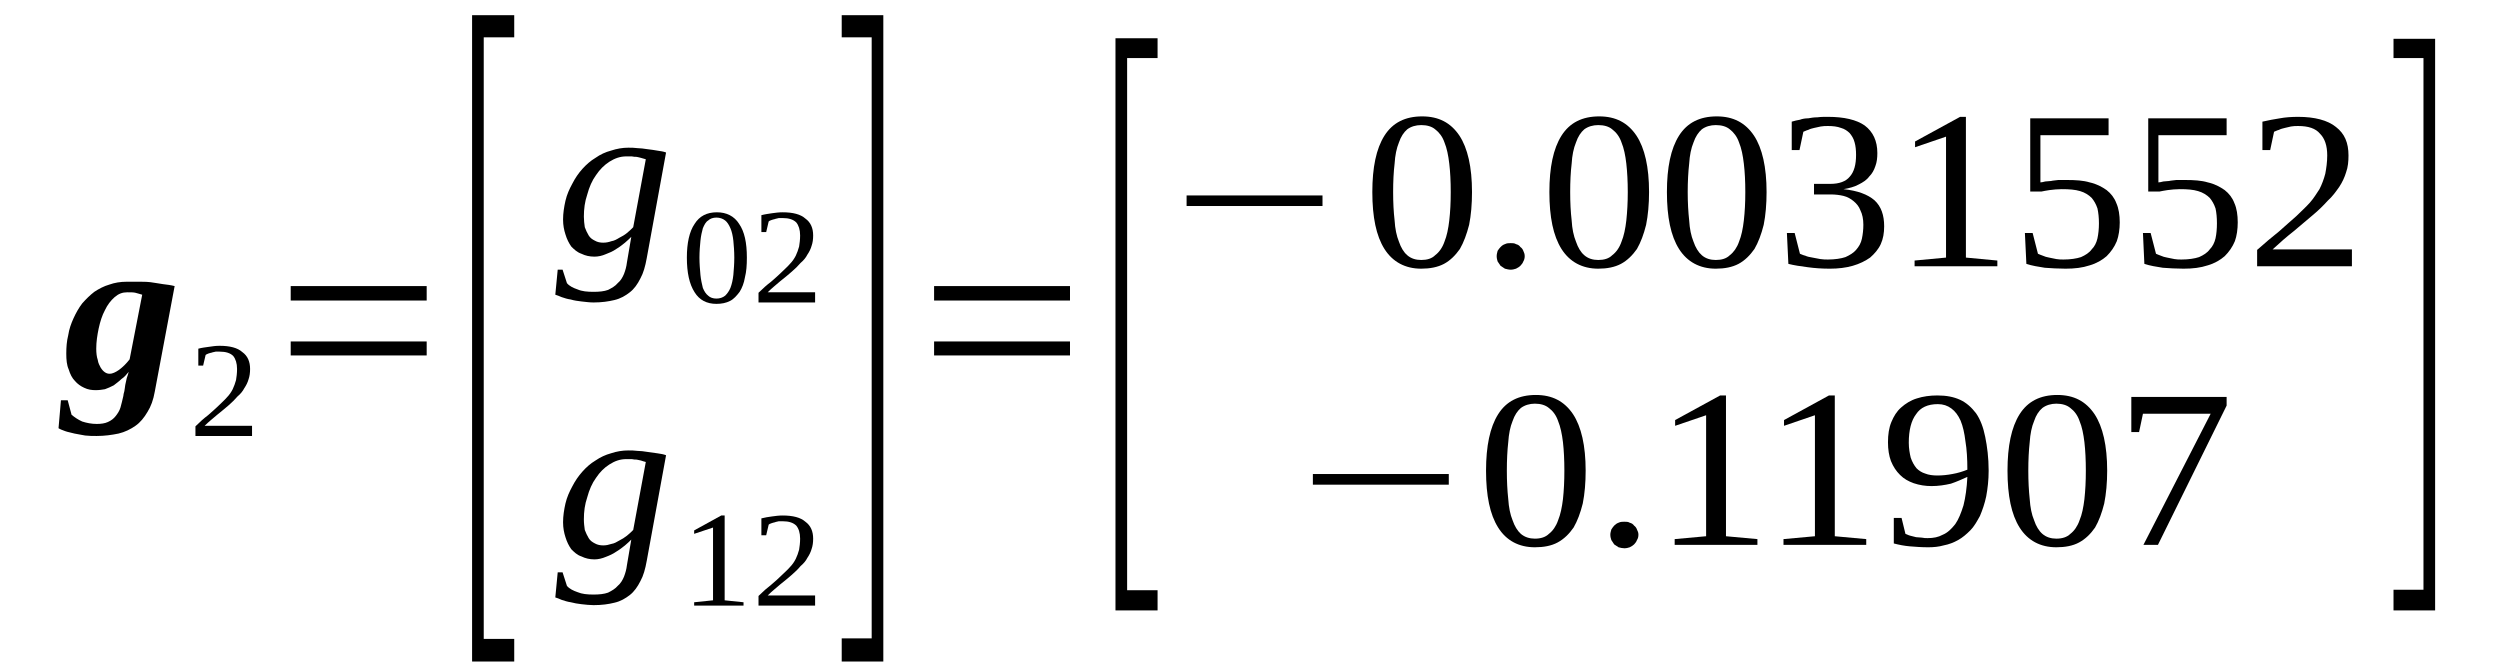 <?xml version='1.0' encoding='UTF-8'?>
<!-- This file was generated by dvisvgm 1.15.1 -->
<svg height='39pt' version='1.1' viewBox='0 -39 146 39' width='146pt' xmlns='http://www.w3.org/2000/svg' xmlns:xlink='http://www.w3.org/1999/xlink'>
<defs>
<clipPath id='clip1'>
<path clip-rule='evenodd' d='M0 -38.988H145.942V-0.028H0V-38.988'/>
</clipPath>
</defs>
<g id='page1'>
<g>
<path clip-path='url(#clip1)' d='M5.621 -18.637C5.621 -18.383 5.648 -18.156 5.707 -17.988C5.734 -17.789 5.82 -17.648 5.875 -17.539C5.961 -17.398 6.047 -17.312 6.129 -17.258C6.215 -17.199 6.301 -17.172 6.414 -17.172C6.555 -17.172 6.75 -17.258 6.949 -17.398C7.176 -17.566 7.375 -17.762 7.57 -18.016L8.305 -21.789C8.191 -21.816 8.051 -21.871 7.91 -21.902C7.797 -21.93 7.629 -21.93 7.43 -21.93C7.148 -21.93 6.922 -21.844 6.695 -21.648C6.469 -21.449 6.273 -21.195 6.129 -20.887C5.961 -20.578 5.848 -20.211 5.762 -19.816C5.68 -19.422 5.621 -19.031 5.621 -18.637ZM3.871 -18.355C3.871 -18.719 3.898 -19.086 3.984 -19.422C4.039 -19.789 4.152 -20.098 4.293 -20.41C4.434 -20.719 4.605 -21.027 4.801 -21.281C5.027 -21.535 5.254 -21.762 5.508 -21.957C5.762 -22.125 6.074 -22.293 6.383 -22.379C6.695 -22.492 7.035 -22.547 7.402 -22.547C7.629 -22.547 7.855 -22.547 8.078 -22.547C8.305 -22.547 8.559 -22.547 8.785 -22.52C9.039 -22.492 9.266 -22.438 9.52 -22.406C9.746 -22.379 9.973 -22.352 10.199 -22.293L9.039 -16.129C8.957 -15.652 8.812 -15.258 8.617 -14.949C8.418 -14.609 8.191 -14.328 7.91 -14.133C7.629 -13.934 7.289 -13.766 6.922 -13.68C6.527 -13.598 6.102 -13.539 5.648 -13.539C5.426 -13.539 5.199 -13.539 4.973 -13.566C4.746 -13.598 4.547 -13.652 4.352 -13.68C4.152 -13.738 3.953 -13.766 3.812 -13.82C3.645 -13.879 3.504 -13.934 3.418 -13.992L3.559 -15.625H3.953L4.18 -14.777C4.352 -14.637 4.547 -14.496 4.801 -14.383C5.059 -14.301 5.34 -14.242 5.648 -14.242C5.902 -14.242 6.129 -14.274 6.301 -14.355C6.496 -14.441 6.641 -14.555 6.75 -14.695C6.863 -14.836 6.977 -15.004 7.035 -15.199C7.09 -15.399 7.148 -15.625 7.203 -15.875C7.203 -15.934 7.23 -16.047 7.262 -16.156C7.289 -16.27 7.289 -16.383 7.316 -16.523C7.344 -16.664 7.375 -16.777 7.402 -16.918C7.457 -17.059 7.484 -17.172 7.516 -17.285C7.402 -17.145 7.262 -16.973 7.09 -16.863C6.949 -16.723 6.781 -16.609 6.641 -16.496C6.469 -16.41 6.301 -16.328 6.129 -16.27C5.961 -16.242 5.793 -16.215 5.594 -16.215C5.367 -16.215 5.141 -16.242 4.914 -16.355C4.719 -16.441 4.52 -16.582 4.379 -16.75C4.211 -16.918 4.098 -17.145 4.012 -17.426C3.898 -17.68 3.871 -17.988 3.871 -18.355Z' fill-rule='evenodd'/>
<path clip-path='url(#clip1)' d='M14.719 -13.539H11.414V-14.102C11.668 -14.356 11.922 -14.582 12.148 -14.75C12.375 -14.949 12.598 -15.145 12.77 -15.313C12.938 -15.485 13.109 -15.625 13.25 -15.793C13.391 -15.934 13.504 -16.102 13.59 -16.27C13.672 -16.442 13.73 -16.61 13.785 -16.805C13.812 -16.973 13.844 -17.199 13.844 -17.453C13.844 -17.789 13.758 -18.043 13.617 -18.215C13.445 -18.383 13.191 -18.465 12.824 -18.465C12.742 -18.465 12.684 -18.465 12.598 -18.465C12.516 -18.438 12.43 -18.438 12.375 -18.41C12.289 -18.383 12.23 -18.383 12.176 -18.356C12.09 -18.324 12.035 -18.297 12.008 -18.27L11.863 -17.649H11.582V-18.637C11.781 -18.692 12.008 -18.719 12.203 -18.746C12.402 -18.777 12.598 -18.805 12.824 -18.805C13.418 -18.805 13.871 -18.692 14.152 -18.438C14.465 -18.215 14.605 -17.875 14.605 -17.453C14.605 -17.227 14.578 -17.031 14.52 -16.863C14.465 -16.664 14.379 -16.496 14.266 -16.328C14.18 -16.156 14.039 -15.988 13.871 -15.848C13.73 -15.68 13.559 -15.512 13.363 -15.34C13.164 -15.172 12.938 -14.977 12.684 -14.777C12.457 -14.582 12.203 -14.383 11.949 -14.133H14.719V-13.539Z' fill-rule='evenodd'/>
<path clip-path='url(#clip1)' d='M16.977 -18.242V-19.059H24.918V-18.242H16.977ZM16.977 -21.449V-22.293H24.918V-21.449H16.977Z' fill-rule='evenodd'/>
<path clip-path='url(#clip1)' d='M27.57 -0.367V-38.113H30.031V-36.82H28.25V-1.688H30.031V-0.367H27.57Z' fill-rule='evenodd'/>
<path clip-path='url(#clip1)' d='M35.227 -24.828C35.398 -24.828 35.539 -24.856 35.707 -24.914C35.879 -24.942 36.02 -25.024 36.16 -25.11C36.328 -25.195 36.473 -25.277 36.613 -25.391C36.754 -25.504 36.867 -25.617 36.98 -25.731L37.715 -29.699C37.602 -29.727 37.516 -29.754 37.43 -29.781C37.348 -29.813 37.262 -29.813 37.176 -29.84C37.094 -29.84 37.008 -29.84 36.895 -29.867C36.809 -29.867 36.695 -29.867 36.582 -29.867C36.215 -29.867 35.906 -29.754 35.594 -29.559C35.285 -29.36 35.031 -29.106 34.805 -28.77C34.578 -28.461 34.41 -28.067 34.297 -27.645C34.152 -27.223 34.098 -26.797 34.098 -26.348C34.098 -26.125 34.125 -25.926 34.152 -25.731C34.211 -25.559 34.297 -25.391 34.379 -25.25C34.465 -25.11 34.578 -25.024 34.746 -24.942C34.891 -24.856 35.059 -24.828 35.227 -24.828ZM36.867 -25.168C36.781 -25.082 36.668 -24.969 36.5 -24.828C36.359 -24.715 36.188 -24.574 35.992 -24.461C35.793 -24.32 35.594 -24.238 35.367 -24.152C35.172 -24.067 34.945 -24.012 34.719 -24.012C34.438 -24.012 34.184 -24.067 33.957 -24.18C33.703 -24.266 33.531 -24.434 33.363 -24.602C33.223 -24.801 33.109 -25.024 33.023 -25.309C32.941 -25.559 32.883 -25.84 32.883 -26.18C32.883 -26.547 32.941 -26.91 33.023 -27.277C33.109 -27.645 33.25 -27.953 33.418 -28.262C33.59 -28.602 33.785 -28.883 34.012 -29.137C34.238 -29.387 34.492 -29.613 34.777 -29.781C35.059 -29.981 35.367 -30.121 35.68 -30.203C36.02 -30.317 36.359 -30.375 36.695 -30.375C36.867 -30.375 37.035 -30.375 37.234 -30.348C37.402 -30.348 37.602 -30.317 37.797 -30.289C38.023 -30.262 38.223 -30.235 38.391 -30.203C38.59 -30.176 38.758 -30.149 38.898 -30.094L37.77 -23.926C37.684 -23.449 37.574 -23.055 37.402 -22.746C37.234 -22.406 37.035 -22.125 36.781 -21.93C36.527 -21.731 36.246 -21.563 35.879 -21.477C35.539 -21.395 35.145 -21.336 34.664 -21.336C34.438 -21.336 34.211 -21.367 33.957 -21.395C33.73 -21.422 33.531 -21.449 33.336 -21.508C33.137 -21.535 32.969 -21.59 32.797 -21.649C32.656 -21.703 32.543 -21.762 32.43 -21.789L32.57 -23.25H32.855L33.109 -22.465C33.25 -22.293 33.477 -22.184 33.73 -22.098C33.984 -21.985 34.297 -21.957 34.664 -21.957C35 -21.957 35.285 -21.985 35.512 -22.07C35.734 -22.184 35.934 -22.293 36.074 -22.465C36.246 -22.606 36.359 -22.801 36.441 -23C36.527 -23.223 36.582 -23.422 36.613 -23.676L36.867 -25.168Z' fill-rule='evenodd'/>
<path clip-path='url(#clip1)' d='M43.617 -23.957C43.617 -23.504 43.59 -23.141 43.504 -22.801C43.449 -22.465 43.336 -22.184 43.195 -21.957C43.023 -21.731 42.855 -21.535 42.629 -21.422C42.402 -21.309 42.148 -21.254 41.84 -21.254C41.273 -21.254 40.848 -21.477 40.566 -21.93C40.258 -22.406 40.113 -23.082 40.113 -23.957C40.113 -24.801 40.258 -25.477 40.566 -25.926C40.848 -26.375 41.273 -26.602 41.867 -26.602C42.43 -26.602 42.883 -26.375 43.164 -25.926C43.477 -25.477 43.617 -24.828 43.617 -23.957ZM42.883 -23.957C42.883 -24.32 42.855 -24.66 42.828 -24.942C42.797 -25.223 42.742 -25.477 42.656 -25.672C42.574 -25.871 42.461 -26.039 42.348 -26.125C42.207 -26.235 42.035 -26.293 41.84 -26.293C41.641 -26.293 41.473 -26.235 41.359 -26.125C41.215 -26.039 41.133 -25.871 41.047 -25.672C40.992 -25.477 40.934 -25.223 40.906 -24.942S40.848 -24.32 40.848 -23.957C40.848 -23.59 40.879 -23.25 40.906 -22.942C40.934 -22.66 40.992 -22.406 41.047 -22.184C41.133 -21.985 41.215 -21.844 41.359 -21.731C41.473 -21.621 41.641 -21.563 41.84 -21.563C42.035 -21.563 42.207 -21.621 42.348 -21.731C42.461 -21.844 42.574 -21.985 42.656 -22.184C42.742 -22.406 42.797 -22.66 42.828 -22.942C42.855 -23.25 42.883 -23.59 42.883 -23.957Z' fill-rule='evenodd'/>
<path clip-path='url(#clip1)' d='M47.602 -21.336H44.297V-21.902C44.551 -22.152 44.805 -22.379 45.031 -22.547C45.258 -22.746 45.484 -22.942 45.652 -23.11C45.82 -23.281 45.992 -23.422 46.133 -23.59C46.273 -23.731 46.387 -23.899 46.473 -24.067C46.555 -24.238 46.613 -24.406 46.668 -24.602C46.695 -24.774 46.727 -24.996 46.727 -25.25C46.727 -25.59 46.641 -25.84 46.5 -26.012C46.328 -26.18 46.074 -26.266 45.707 -26.266C45.625 -26.266 45.566 -26.266 45.484 -26.266C45.398 -26.235 45.312 -26.235 45.258 -26.207C45.172 -26.18 45.117 -26.18 45.059 -26.152C44.973 -26.125 44.918 -26.094 44.891 -26.067L44.746 -25.449H44.465V-26.434C44.664 -26.488 44.891 -26.516 45.086 -26.547C45.285 -26.574 45.484 -26.602 45.707 -26.602C46.301 -26.602 46.754 -26.488 47.035 -26.235C47.348 -26.012 47.488 -25.672 47.488 -25.25C47.488 -25.024 47.461 -24.828 47.402 -24.66C47.348 -24.461 47.262 -24.293 47.148 -24.125C47.066 -23.957 46.922 -23.785 46.754 -23.645C46.613 -23.477 46.441 -23.309 46.246 -23.141C46.047 -22.969 45.82 -22.774 45.566 -22.578C45.34 -22.379 45.086 -22.184 44.832 -21.93H47.602V-21.336Z' fill-rule='evenodd'/>
<path clip-path='url(#clip1)' d='M35.227 -7.149C35.398 -7.149 35.539 -7.18 35.707 -7.235C35.879 -7.262 36.02 -7.348 36.16 -7.43C36.328 -7.516 36.473 -7.602 36.613 -7.715C36.754 -7.824 36.867 -7.938 36.98 -8.051L37.715 -12.02C37.602 -12.047 37.516 -12.078 37.43 -12.106C37.348 -12.133 37.262 -12.133 37.176 -12.16C37.094 -12.16 37.008 -12.16 36.895 -12.188C36.809 -12.188 36.695 -12.188 36.582 -12.188C36.215 -12.188 35.906 -12.078 35.594 -11.879C35.285 -11.684 35.031 -11.43 34.805 -11.09C34.578 -10.781 34.41 -10.387 34.297 -9.965C34.152 -9.543 34.098 -9.121 34.098 -8.672C34.098 -8.445 34.125 -8.246 34.152 -8.051C34.211 -7.883 34.297 -7.715 34.379 -7.574C34.465 -7.43 34.578 -7.348 34.746 -7.262C34.891 -7.18 35.059 -7.149 35.227 -7.149ZM36.867 -7.488C36.781 -7.403 36.668 -7.289 36.5 -7.149C36.359 -7.039 36.188 -6.899 35.992 -6.785C35.793 -6.645 35.594 -6.559 35.367 -6.473C35.172 -6.391 34.945 -6.332 34.719 -6.332C34.438 -6.332 34.184 -6.391 33.957 -6.504C33.703 -6.586 33.531 -6.758 33.363 -6.926C33.223 -7.121 33.109 -7.348 33.023 -7.629C32.941 -7.883 32.883 -8.164 32.883 -8.5C32.883 -8.867 32.941 -9.235 33.023 -9.598C33.109 -9.965 33.25 -10.274 33.418 -10.586C33.59 -10.922 33.785 -11.203 34.012 -11.457C34.238 -11.711 34.492 -11.938 34.777 -12.106C35.059 -12.301 35.367 -12.442 35.68 -12.527C36.02 -12.641 36.359 -12.695 36.695 -12.695C36.867 -12.695 37.035 -12.695 37.234 -12.668C37.402 -12.668 37.602 -12.641 37.797 -12.61C38.023 -12.582 38.223 -12.555 38.391 -12.527C38.59 -12.5 38.758 -12.469 38.898 -12.414L37.77 -6.25C37.684 -5.77 37.574 -5.375 37.402 -5.067C37.234 -4.731 37.035 -4.449 36.781 -4.25C36.527 -4.055 36.246 -3.883 35.879 -3.801C35.539 -3.715 35.145 -3.66 34.664 -3.66C34.438 -3.66 34.211 -3.688 33.957 -3.715C33.73 -3.742 33.531 -3.774 33.336 -3.828C33.137 -3.856 32.969 -3.914 32.797 -3.969C32.656 -4.028 32.543 -4.082 32.43 -4.11L32.57 -5.574H32.855L33.109 -4.785C33.25 -4.617 33.477 -4.504 33.73 -4.418C33.984 -4.309 34.297 -4.278 34.664 -4.278C35 -4.278 35.285 -4.309 35.512 -4.391C35.734 -4.504 35.934 -4.617 36.074 -4.785C36.246 -4.926 36.359 -5.125 36.441 -5.32C36.527 -5.547 36.582 -5.742 36.613 -5.996L36.867 -7.488Z' fill-rule='evenodd'/>
<path clip-path='url(#clip1)' d='M42.32 -3.942L43.422 -3.828V-3.633H40.539V-3.828L41.641 -3.942V-8.192L40.539 -7.824V-8.024L42.121 -8.895H42.32V-3.942Z' fill-rule='evenodd'/>
<path clip-path='url(#clip1)' d='M47.602 -3.633H44.297V-4.195C44.551 -4.449 44.805 -4.672 45.031 -4.844C45.258 -5.039 45.484 -5.235 45.652 -5.406C45.82 -5.574 45.992 -5.715 46.133 -5.883C46.273 -6.024 46.387 -6.192 46.473 -6.363C46.555 -6.531 46.613 -6.699 46.668 -6.899C46.695 -7.067 46.727 -7.289 46.727 -7.543C46.727 -7.883 46.641 -8.137 46.5 -8.305C46.328 -8.473 46.074 -8.559 45.707 -8.559C45.625 -8.559 45.566 -8.559 45.484 -8.559C45.398 -8.531 45.312 -8.531 45.258 -8.5C45.172 -8.473 45.117 -8.473 45.059 -8.445C44.973 -8.418 44.918 -8.391 44.891 -8.36L44.746 -7.742H44.465V-8.727C44.664 -8.781 44.891 -8.813 45.086 -8.84C45.285 -8.867 45.484 -8.895 45.707 -8.895C46.301 -8.895 46.754 -8.781 47.035 -8.531C47.348 -8.305 47.488 -7.965 47.488 -7.543C47.488 -7.32 47.461 -7.121 47.402 -6.953C47.348 -6.758 47.262 -6.586 47.148 -6.418C47.066 -6.25 46.922 -6.082 46.754 -5.942C46.613 -5.77 46.441 -5.602 46.246 -5.434C46.047 -5.266 45.82 -5.067 45.566 -4.871C45.34 -4.672 45.086 -4.477 44.832 -4.223H47.602V-3.633Z' fill-rule='evenodd'/>
<path clip-path='url(#clip1)' d='M51.586 -0.367H49.156V-1.719H50.906V-36.82H49.156V-38.113H51.586V-0.367Z' fill-rule='evenodd'/>
<path clip-path='url(#clip1)' d='M54.551 -18.242V-19.059H62.488V-18.242H54.551ZM54.551 -21.449V-22.293H62.488V-21.449H54.551Z' fill-rule='evenodd'/>
<path clip-path='url(#clip1)' d='M65.144 -3.352V-36.766H67.602V-35.609H65.824V-4.531H67.602V-3.352H65.144Z' fill-rule='evenodd'/>
<path clip-path='url(#clip1)' d='M69.297 -26.969V-27.586H77.234V-26.969H69.297Z' fill-rule='evenodd'/>
<path clip-path='url(#clip1)' d='M85.965 -27.785C85.965 -27.082 85.91 -26.434 85.797 -25.871C85.652 -25.309 85.484 -24.856 85.258 -24.461C85.004 -24.098 84.695 -23.785 84.328 -23.59S83.508 -23.309 83 -23.309C82.066 -23.309 81.332 -23.703 80.852 -24.461C80.371 -25.223 80.144 -26.32 80.144 -27.785C80.144 -29.219 80.371 -30.317 80.852 -31.078C81.332 -31.836 82.066 -32.203 83.055 -32.203C84.016 -32.203 84.723 -31.836 85.231 -31.078C85.711 -30.348 85.965 -29.246 85.965 -27.785ZM84.723 -27.785C84.723 -28.402 84.695 -28.965 84.637 -29.445C84.582 -29.922 84.496 -30.348 84.356 -30.684C84.242 -31.02 84.043 -31.274 83.816 -31.445C83.621 -31.613 83.336 -31.695 83 -31.695C82.688 -31.695 82.406 -31.613 82.18 -31.445C81.981 -31.274 81.812 -31.02 81.699 -30.684C81.559 -30.348 81.473 -29.922 81.445 -29.445C81.387 -28.965 81.359 -28.402 81.359 -27.785C81.359 -27.164 81.387 -26.629 81.445 -26.125C81.473 -25.645 81.559 -25.223 81.699 -24.883C81.812 -24.547 81.981 -24.266 82.18 -24.098C82.406 -23.899 82.688 -23.817 83 -23.817C83.336 -23.817 83.621 -23.899 83.816 -24.098C84.043 -24.266 84.242 -24.547 84.356 -24.883C84.496 -25.223 84.582 -25.645 84.637 -26.125C84.695 -26.629 84.723 -27.164 84.723 -27.785Z' fill-rule='evenodd'/>
<path clip-path='url(#clip1)' d='M89.043 -24.039C89.043 -23.926 89.016 -23.817 88.961 -23.731C88.93 -23.645 88.875 -23.563 88.789 -23.477C88.734 -23.422 88.648 -23.363 88.535 -23.309C88.449 -23.281 88.336 -23.25 88.227 -23.25C88.113 -23.25 88 -23.281 87.887 -23.309C87.801 -23.363 87.715 -23.422 87.633 -23.477C87.574 -23.563 87.519 -23.645 87.461 -23.731C87.434 -23.817 87.406 -23.926 87.406 -24.039C87.406 -24.152 87.434 -24.238 87.461 -24.352C87.519 -24.434 87.574 -24.52 87.633 -24.574C87.715 -24.66 87.801 -24.715 87.887 -24.742C88 -24.801 88.113 -24.801 88.227 -24.801C88.336 -24.801 88.449 -24.801 88.535 -24.742C88.648 -24.715 88.734 -24.66 88.789 -24.574C88.875 -24.52 88.93 -24.434 88.961 -24.352C89.016 -24.238 89.043 -24.152 89.043 -24.039Z' fill-rule='evenodd'/>
<path clip-path='url(#clip1)' d='M96.305 -27.785C96.305 -27.082 96.246 -26.434 96.133 -25.871C95.992 -25.309 95.824 -24.856 95.598 -24.461C95.344 -24.098 95.031 -23.785 94.664 -23.59C94.297 -23.395 93.848 -23.309 93.34 -23.309C92.406 -23.309 91.672 -23.703 91.191 -24.461C90.711 -25.223 90.484 -26.32 90.484 -27.785C90.484 -29.219 90.711 -30.317 91.191 -31.078C91.672 -31.836 92.406 -32.203 93.394 -32.203C94.356 -32.203 95.062 -31.836 95.57 -31.078C96.051 -30.348 96.305 -29.246 96.305 -27.785ZM95.062 -27.785C95.062 -28.402 95.031 -28.965 94.977 -29.445C94.922 -29.922 94.836 -30.348 94.695 -30.684C94.582 -31.02 94.383 -31.274 94.156 -31.445C93.961 -31.613 93.676 -31.695 93.34 -31.695C93.027 -31.695 92.746 -31.613 92.519 -31.445C92.32 -31.274 92.152 -31.02 92.039 -30.684C91.898 -30.348 91.812 -29.922 91.785 -29.445C91.727 -28.965 91.699 -28.402 91.699 -27.785C91.699 -27.164 91.727 -26.629 91.785 -26.125C91.812 -25.645 91.898 -25.223 92.039 -24.883C92.152 -24.547 92.32 -24.266 92.519 -24.098C92.746 -23.899 93.027 -23.817 93.34 -23.817C93.676 -23.817 93.961 -23.899 94.156 -24.098C94.383 -24.266 94.582 -24.547 94.695 -24.883C94.836 -25.223 94.922 -25.645 94.977 -26.125C95.031 -26.629 95.062 -27.164 95.062 -27.785Z' fill-rule='evenodd'/>
<path clip-path='url(#clip1)' d='M103.168 -27.785C103.168 -27.082 103.113 -26.434 103 -25.871C102.859 -25.309 102.688 -24.856 102.461 -24.461C102.207 -24.098 101.898 -23.785 101.531 -23.59S100.711 -23.309 100.203 -23.309C99.269 -23.309 98.535 -23.703 98.055 -24.461C97.574 -25.223 97.348 -26.32 97.348 -27.785C97.348 -29.219 97.574 -30.317 98.055 -31.078C98.535 -31.836 99.269 -32.203 100.258 -32.203C101.219 -32.203 101.926 -31.836 102.434 -31.078C102.914 -30.348 103.168 -29.246 103.168 -27.785ZM101.926 -27.785C101.926 -28.402 101.898 -28.965 101.84 -29.445C101.785 -29.922 101.699 -30.348 101.559 -30.684C101.445 -31.02 101.246 -31.274 101.023 -31.445C100.824 -31.613 100.543 -31.695 100.203 -31.695C99.891 -31.695 99.609 -31.613 99.383 -31.445C99.188 -31.274 99.016 -31.02 98.902 -30.684C98.762 -30.348 98.676 -29.922 98.648 -29.445C98.594 -28.965 98.562 -28.402 98.562 -27.785C98.562 -27.164 98.594 -26.629 98.648 -26.125C98.676 -25.645 98.762 -25.223 98.902 -24.883C99.016 -24.547 99.188 -24.266 99.383 -24.098C99.609 -23.899 99.891 -23.817 100.203 -23.817C100.543 -23.817 100.824 -23.899 101.023 -24.098C101.246 -24.266 101.445 -24.547 101.559 -24.883C101.699 -25.223 101.785 -25.645 101.84 -26.125C101.898 -26.629 101.926 -27.164 101.926 -27.785Z' fill-rule='evenodd'/>
<path clip-path='url(#clip1)' d='M110.035 -25.785C110.035 -25.391 109.977 -25.055 109.836 -24.742C109.695 -24.434 109.469 -24.18 109.215 -23.957C108.934 -23.758 108.594 -23.59 108.199 -23.477C107.801 -23.363 107.352 -23.309 106.871 -23.309C106.418 -23.309 105.992 -23.336 105.57 -23.395C105.148 -23.449 104.777 -23.504 104.441 -23.59L104.355 -25.391H104.809L105.117 -24.18C105.203 -24.152 105.289 -24.098 105.43 -24.067C105.543 -24.012 105.684 -23.985 105.852 -23.957C105.992 -23.926 106.164 -23.899 106.305 -23.871C106.473 -23.844 106.617 -23.844 106.758 -23.844C107.152 -23.844 107.52 -23.899 107.773 -23.985C108.027 -24.098 108.254 -24.238 108.394 -24.406C108.566 -24.602 108.68 -24.801 108.734 -25.055C108.789 -25.309 108.82 -25.59 108.82 -25.871C108.82 -26.207 108.762 -26.488 108.648 -26.715C108.566 -26.942 108.422 -27.11 108.254 -27.25C108.086 -27.391 107.887 -27.504 107.66 -27.559C107.434 -27.613 107.18 -27.645 106.898 -27.645H105.938V-28.262H106.898C107.406 -28.262 107.801 -28.402 108.027 -28.684C108.281 -28.965 108.394 -29.387 108.394 -29.953C108.394 -30.235 108.367 -30.488 108.309 -30.684C108.254 -30.91 108.141 -31.078 108.027 -31.219C107.887 -31.36 107.719 -31.473 107.52 -31.527C107.293 -31.613 107.039 -31.641 106.758 -31.641C106.617 -31.641 106.473 -31.641 106.332 -31.613C106.219 -31.586 106.078 -31.555 105.938 -31.527C105.824 -31.5 105.711 -31.473 105.598 -31.414C105.484 -31.387 105.402 -31.332 105.316 -31.305L105.09 -30.235H104.637V-31.895C104.809 -31.949 104.949 -31.977 105.117 -32.008C105.258 -32.063 105.43 -32.09 105.598 -32.09C105.77 -32.121 105.938 -32.149 106.137 -32.149C106.332 -32.176 106.531 -32.176 106.758 -32.176C107.688 -32.176 108.422 -32.008 108.902 -31.668C109.383 -31.305 109.637 -30.77 109.637 -30.063C109.637 -29.781 109.609 -29.531 109.524 -29.305C109.441 -29.051 109.328 -28.856 109.156 -28.684C109.016 -28.488 108.789 -28.348 108.566 -28.235C108.309 -28.094 108 -28.008 107.66 -27.953C108.481 -27.867 109.074 -27.645 109.469 -27.305C109.863 -26.942 110.035 -26.434 110.035 -25.785Z' fill-rule='evenodd'/>
<path clip-path='url(#clip1)' d='M114.809 -23.957L116.645 -23.785V-23.449H111.812V-23.785L113.648 -23.957V-31.02L111.84 -30.402V-30.738L114.469 -32.176H114.809V-23.957Z' fill-rule='evenodd'/>
<path clip-path='url(#clip1)' d='M120.711 -28.488C121.223 -28.488 121.672 -28.461 122.039 -28.348C122.434 -28.262 122.746 -28.094 123.027 -27.899C123.281 -27.699 123.48 -27.445 123.594 -27.137C123.734 -26.828 123.793 -26.434 123.793 -26.012C123.793 -25.617 123.734 -25.223 123.621 -24.914C123.48 -24.574 123.281 -24.293 123.027 -24.039C122.773 -23.817 122.434 -23.617 122.039 -23.504C121.617 -23.363 121.164 -23.309 120.629 -23.309C120.203 -23.309 119.781 -23.336 119.414 -23.363C119.047 -23.422 118.68 -23.477 118.34 -23.59L118.254 -25.391H118.707L119.016 -24.18C119.101 -24.152 119.188 -24.098 119.301 -24.067C119.414 -24.012 119.527 -23.985 119.668 -23.957C119.809 -23.926 119.949 -23.899 120.09 -23.871C120.231 -23.844 120.375 -23.844 120.516 -23.844C120.91 -23.844 121.277 -23.899 121.531 -23.985C121.785 -24.098 122.012 -24.238 122.152 -24.434C122.324 -24.602 122.434 -24.828 122.492 -25.082C122.547 -25.336 122.578 -25.645 122.578 -25.953C122.578 -26.293 122.547 -26.574 122.492 -26.828C122.406 -27.082 122.293 -27.277 122.152 -27.445C121.984 -27.613 121.758 -27.758 121.477 -27.84C121.191 -27.926 120.852 -27.953 120.402 -27.953C120.148 -27.953 119.922 -27.926 119.695 -27.899C119.496 -27.867 119.328 -27.84 119.215 -27.813H118.566V-32.09H123.141V-31.106H119.16V-28.348C119.242 -28.348 119.328 -28.375 119.441 -28.402C119.555 -28.402 119.668 -28.43 119.781 -28.43C119.894 -28.461 120.035 -28.461 120.203 -28.488C120.344 -28.488 120.516 -28.488 120.711 -28.488Z' fill-rule='evenodd'/>
<path clip-path='url(#clip1)' d='M127.606 -28.488C128.113 -28.488 128.566 -28.461 128.934 -28.348C129.328 -28.262 129.641 -28.094 129.922 -27.899C130.176 -27.699 130.375 -27.445 130.488 -27.137C130.629 -26.828 130.684 -26.434 130.684 -26.012C130.684 -25.617 130.629 -25.223 130.516 -24.914C130.375 -24.574 130.176 -24.293 129.922 -24.039C129.668 -23.817 129.328 -23.617 128.934 -23.504C128.508 -23.363 128.059 -23.309 127.52 -23.309C127.098 -23.309 126.672 -23.336 126.305 -23.363C125.937 -23.422 125.57 -23.477 125.231 -23.59L125.148 -25.391H125.598L125.91 -24.18C125.996 -24.152 126.078 -24.098 126.191 -24.067C126.305 -24.012 126.418 -23.985 126.559 -23.957C126.703 -23.926 126.844 -23.899 126.984 -23.871C127.125 -23.844 127.266 -23.844 127.406 -23.844C127.805 -23.844 128.172 -23.899 128.426 -23.985C128.68 -24.098 128.906 -24.238 129.047 -24.434C129.215 -24.602 129.328 -24.828 129.387 -25.082C129.442 -25.336 129.469 -25.645 129.469 -25.953C129.469 -26.293 129.442 -26.574 129.387 -26.828C129.301 -27.082 129.188 -27.277 129.047 -27.445C128.875 -27.613 128.652 -27.758 128.367 -27.84C128.086 -27.926 127.746 -27.953 127.293 -27.953C127.039 -27.953 126.813 -27.926 126.59 -27.899C126.391 -27.867 126.223 -27.84 126.109 -27.813H125.457V-32.09H130.035V-31.106H126.051V-28.348C126.137 -28.348 126.223 -28.375 126.336 -28.402C126.445 -28.402 126.559 -28.43 126.672 -28.43C126.785 -28.461 126.926 -28.461 127.098 -28.488C127.238 -28.488 127.406 -28.488 127.606 -28.488Z' fill-rule='evenodd'/>
<path clip-path='url(#clip1)' d='M137.352 -23.449H131.816V-24.406C132.266 -24.801 132.691 -25.168 133.086 -25.477C133.453 -25.813 133.793 -26.094 134.102 -26.375C134.387 -26.656 134.668 -26.91 134.895 -27.164C135.121 -27.418 135.289 -27.699 135.457 -27.953C135.602 -28.235 135.715 -28.543 135.797 -28.856C135.855 -29.164 135.91 -29.531 135.91 -29.922C135.91 -30.488 135.77 -30.91 135.488 -31.192C135.234 -31.5 134.809 -31.641 134.215 -31.641C134.074 -31.641 133.934 -31.641 133.793 -31.613C133.68 -31.586 133.539 -31.555 133.426 -31.527C133.313 -31.5 133.199 -31.473 133.086 -31.414C132.973 -31.387 132.887 -31.332 132.805 -31.305L132.578 -30.235H132.125V-31.895C132.465 -31.977 132.805 -32.035 133.141 -32.09C133.453 -32.149 133.82 -32.176 134.215 -32.176C135.176 -32.176 135.938 -31.977 136.418 -31.586C136.93 -31.192 137.152 -30.656 137.152 -29.922C137.152 -29.586 137.125 -29.246 137.012 -28.938C136.93 -28.656 136.785 -28.348 136.617 -28.094C136.418 -27.813 136.223 -27.531 135.938 -27.277C135.684 -26.996 135.402 -26.715 135.062 -26.434C134.723 -26.152 134.356 -25.84 133.961 -25.504C133.566 -25.195 133.141 -24.828 132.719 -24.434H137.352V-23.449Z' fill-rule='evenodd'/>
<path clip-path='url(#clip1)' d='M76.672 -10.695V-11.317H84.609V-10.695H76.672Z' fill-rule='evenodd'/>
<path clip-path='url(#clip1)' d='M92.602 -11.512C92.602 -10.809 92.547 -10.164 92.434 -9.598C92.293 -9.035 92.125 -8.586 91.898 -8.192C91.644 -7.824 91.332 -7.516 90.965 -7.32C90.598 -7.121 90.144 -7.039 89.637 -7.039C88.703 -7.039 87.969 -7.43 87.492 -8.192C87.012 -8.953 86.785 -10.051 86.785 -11.512C86.785 -12.949 87.012 -14.047 87.492 -14.809C87.969 -15.567 88.703 -15.934 89.695 -15.934C90.652 -15.934 91.359 -15.567 91.867 -14.809C92.348 -14.074 92.602 -12.977 92.602 -11.512ZM91.359 -11.512C91.359 -12.133 91.332 -12.695 91.277 -13.176C91.219 -13.652 91.133 -14.074 90.992 -14.414C90.879 -14.75 90.684 -15.004 90.457 -15.172C90.258 -15.34 89.977 -15.426 89.637 -15.426C89.328 -15.426 89.043 -15.34 88.816 -15.172C88.621 -15.004 88.449 -14.75 88.336 -14.414C88.195 -14.074 88.113 -13.652 88.082 -13.176C88.027 -12.695 88 -12.133 88 -11.512C88 -10.895 88.027 -10.36 88.082 -9.852C88.113 -9.375 88.195 -8.953 88.336 -8.613C88.449 -8.277 88.621 -7.996 88.816 -7.824C89.043 -7.629 89.328 -7.543 89.637 -7.543C89.977 -7.543 90.258 -7.629 90.457 -7.824C90.684 -7.996 90.879 -8.277 90.992 -8.613C91.133 -8.953 91.219 -9.375 91.277 -9.852C91.332 -10.36 91.359 -10.895 91.359 -11.512Z' fill-rule='evenodd'/>
<path clip-path='url(#clip1)' d='M95.684 -7.77C95.684 -7.656 95.656 -7.543 95.598 -7.461C95.57 -7.375 95.512 -7.289 95.43 -7.207C95.371 -7.149 95.289 -7.094 95.176 -7.039C95.09 -7.008 94.977 -6.981 94.863 -6.981C94.75 -6.981 94.637 -7.008 94.523 -7.039C94.441 -7.094 94.356 -7.149 94.269 -7.207C94.215 -7.289 94.156 -7.375 94.102 -7.461C94.074 -7.543 94.043 -7.656 94.043 -7.77C94.043 -7.883 94.074 -7.965 94.102 -8.078C94.156 -8.164 94.215 -8.246 94.269 -8.305C94.356 -8.391 94.441 -8.445 94.523 -8.473C94.637 -8.531 94.75 -8.531 94.863 -8.531C94.977 -8.531 95.09 -8.531 95.176 -8.473C95.289 -8.445 95.371 -8.391 95.43 -8.305C95.512 -8.246 95.57 -8.164 95.598 -8.078C95.656 -7.965 95.684 -7.883 95.684 -7.77Z' fill-rule='evenodd'/>
<path clip-path='url(#clip1)' d='M100.797 -7.684L102.633 -7.516V-7.18H97.801V-7.516L99.637 -7.684V-14.75L97.828 -14.133V-14.469L100.457 -15.906H100.797V-7.684Z' fill-rule='evenodd'/>
<path clip-path='url(#clip1)' d='M107.152 -7.684L108.988 -7.516V-7.18H104.156V-7.516L105.992 -7.684V-14.75L104.187 -14.133V-14.469L106.812 -15.906H107.152V-7.684Z' fill-rule='evenodd'/>
<path clip-path='url(#clip1)' d='M110.258 -13.176C110.258 -13.625 110.316 -14.02 110.457 -14.356C110.598 -14.695 110.77 -14.977 111.023 -15.199C111.277 -15.426 111.586 -15.625 111.953 -15.735C112.293 -15.848 112.719 -15.906 113.141 -15.906C113.68 -15.906 114.102 -15.82 114.469 -15.652C114.836 -15.485 115.148 -15.199 115.402 -14.863C115.656 -14.496 115.824 -14.047 115.937 -13.485C116.051 -12.922 116.137 -12.274 116.137 -11.512C116.137 -10.949 116.078 -10.473 115.996 -10.02C115.91 -9.598 115.77 -9.203 115.629 -8.867C115.457 -8.559 115.289 -8.246 115.063 -8.024C114.836 -7.797 114.609 -7.602 114.355 -7.461C114.102 -7.32 113.82 -7.207 113.508 -7.149C113.227 -7.067 112.914 -7.039 112.605 -7.039C112.211 -7.039 111.871 -7.067 111.531 -7.094C111.219 -7.121 110.91 -7.18 110.598 -7.262V-8.754H111.051L111.277 -7.824C111.363 -7.797 111.445 -7.742 111.559 -7.715C111.672 -7.684 111.785 -7.656 111.898 -7.629C112.012 -7.629 112.125 -7.602 112.238 -7.602C112.352 -7.574 112.465 -7.574 112.578 -7.574C112.914 -7.574 113.199 -7.629 113.453 -7.77C113.734 -7.883 113.961 -8.106 114.187 -8.391C114.383 -8.672 114.527 -9.035 114.668 -9.488C114.781 -9.938 114.863 -10.5 114.894 -11.149C114.582 -11.008 114.27 -10.867 113.934 -10.754C113.566 -10.668 113.199 -10.613 112.801 -10.613C112.434 -10.613 112.098 -10.668 111.758 -10.781C111.445 -10.895 111.191 -11.035 110.965 -11.262C110.738 -11.485 110.57 -11.738 110.43 -12.078C110.316 -12.387 110.258 -12.75 110.258 -13.176ZM113.168 -15.399C112.578 -15.399 112.152 -15.199 111.898 -14.809C111.617 -14.442 111.473 -13.879 111.473 -13.145C111.473 -12.809 111.531 -12.5 111.586 -12.274C111.672 -12.02 111.785 -11.824 111.926 -11.652C112.066 -11.512 112.238 -11.402 112.434 -11.344C112.633 -11.262 112.887 -11.231 113.141 -11.231C113.422 -11.231 113.734 -11.262 114.016 -11.317C114.328 -11.371 114.609 -11.457 114.894 -11.57C114.894 -12.188 114.863 -12.75 114.781 -13.231C114.723 -13.711 114.637 -14.102 114.496 -14.442C114.355 -14.75 114.187 -14.977 113.961 -15.145C113.734 -15.313 113.48 -15.399 113.168 -15.399Z' fill-rule='evenodd'/>
<path clip-path='url(#clip1)' d='M123.059 -11.512C123.059 -10.809 123 -10.164 122.887 -9.598C122.746 -9.035 122.578 -8.586 122.352 -8.192C122.098 -7.824 121.785 -7.516 121.418 -7.32C121.051 -7.121 120.598 -7.039 120.09 -7.039C119.16 -7.039 118.426 -7.43 117.945 -8.192C117.465 -8.953 117.238 -10.051 117.238 -11.512C117.238 -12.949 117.465 -14.047 117.945 -14.809C118.426 -15.567 119.16 -15.934 120.148 -15.934C121.109 -15.934 121.813 -15.567 122.324 -14.809C122.805 -14.074 123.059 -12.977 123.059 -11.512ZM121.813 -11.512C121.813 -12.133 121.785 -12.695 121.73 -13.176C121.672 -13.652 121.59 -14.074 121.445 -14.414C121.332 -14.75 121.137 -15.004 120.91 -15.172C120.711 -15.34 120.43 -15.426 120.09 -15.426C119.781 -15.426 119.496 -15.34 119.273 -15.172C119.074 -15.004 118.902 -14.75 118.793 -14.414C118.648 -14.074 118.566 -13.652 118.535 -13.176C118.481 -12.695 118.453 -12.133 118.453 -11.512C118.453 -10.895 118.481 -10.36 118.535 -9.852C118.566 -9.375 118.648 -8.953 118.793 -8.613C118.902 -8.277 119.074 -7.996 119.273 -7.824C119.496 -7.629 119.781 -7.543 120.09 -7.543C120.43 -7.543 120.711 -7.629 120.91 -7.824C121.137 -7.996 121.332 -8.277 121.445 -8.613C121.59 -8.953 121.672 -9.375 121.73 -9.852C121.785 -10.36 121.813 -10.895 121.813 -11.512Z' fill-rule='evenodd'/>
<path clip-path='url(#clip1)' d='M124.922 -13.766H124.469V-15.82H130.035V-15.313L126.024 -7.18H125.176L129.102 -14.836H125.148L124.922 -13.766Z' fill-rule='evenodd'/>
<path clip-path='url(#clip1)' d='M142.211 -3.352H139.781V-4.559H141.531V-35.609H139.781V-36.734H142.211V-3.352Z' fill-rule='evenodd'/>
</g>
</g>
</svg>
